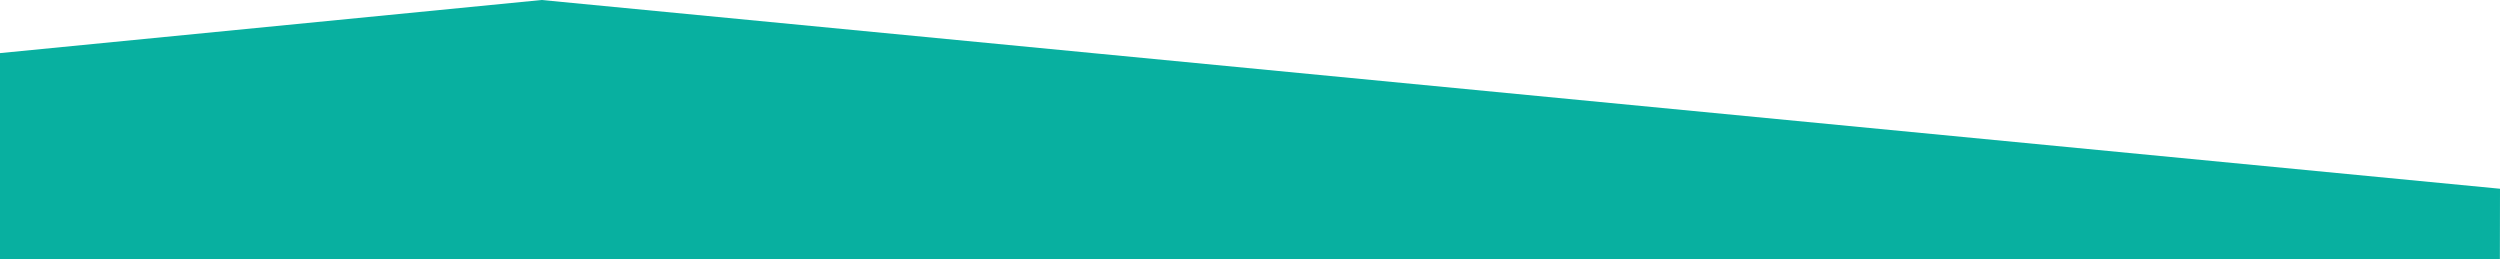 <?xml version="1.0" encoding="utf-8"?>
<!-- Generator: Adobe Illustrator 26.2.1, SVG Export Plug-In . SVG Version: 6.00 Build 0)  -->
<svg version="1.1" id="Ebene_1" xmlns="http://www.w3.org/2000/svg" xmlns:xlink="http://www.w3.org/1999/xlink" x="0px" y="0px"
	 viewBox="0 0 1920.6 199.3" style="enable-background:new 0 0 1920.6 199.3;" xml:space="preserve">
<style type="text/css">
	.st0{fill:#08B0A0;}
</style>
<g id="Ebene_2_00000078764553387764317520000017422234096999158969_">
	<g id="Ebene_1-2">
		<polygon class="st0" points="1920.5,199.3 1920.6,145 416.1,0 0,40.8 0,199.3 		"/>
	</g>
</g>
</svg>
